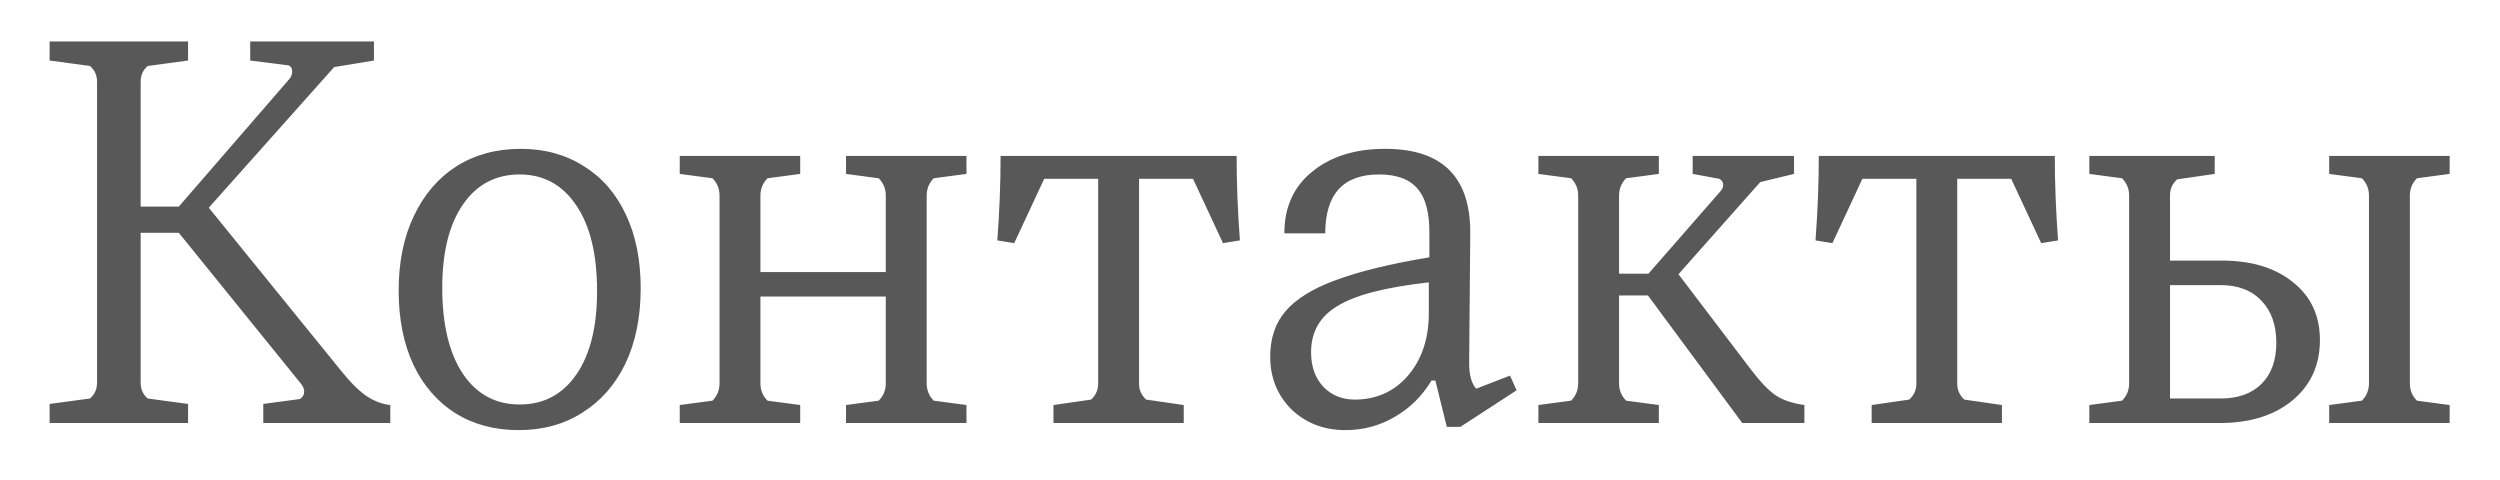 <?xml version="1.0" encoding="UTF-8"?> <svg xmlns="http://www.w3.org/2000/svg" width="177" height="34" viewBox="0 0 177 34" fill="none"><g filter="url(#filter0_f_195_1518)"><path d="M3.513 29.95V28.599L6.369 28.213C6.703 27.93 6.87 27.557 6.87 27.094V5.791C6.87 5.327 6.703 4.954 6.369 4.671L3.513 4.285V2.935H13.315V4.285L10.459 4.671C10.125 4.954 9.958 5.327 9.958 5.791V14.628H12.659L20.416 5.675C20.596 5.495 20.687 5.289 20.687 5.057C20.687 4.851 20.609 4.71 20.455 4.633L17.715 4.285V2.935H26.476V4.285L23.658 4.749L14.782 14.706L24.083 26.168C24.777 27.043 25.408 27.673 25.974 28.059C26.54 28.419 27.093 28.625 27.633 28.676V29.95H18.641V28.599L21.227 28.252C21.433 28.123 21.536 27.943 21.536 27.712C21.536 27.557 21.471 27.39 21.343 27.21L12.659 16.481H9.958V27.094C9.958 27.557 10.125 27.93 10.459 28.213L13.315 28.599V29.95H3.513ZM36.715 30.452C35.017 30.452 33.525 30.053 32.238 29.255C30.952 28.432 29.961 27.287 29.267 25.82C28.572 24.328 28.225 22.579 28.225 20.572C28.225 18.539 28.585 16.777 29.305 15.284C30.026 13.767 31.029 12.596 32.316 11.773C33.628 10.949 35.146 10.537 36.869 10.537C38.568 10.537 40.06 10.949 41.346 11.773C42.633 12.57 43.623 13.715 44.318 15.207C45.013 16.674 45.36 18.41 45.36 20.417C45.36 22.45 45 24.225 44.279 25.743C43.559 27.235 42.543 28.393 41.23 29.217C39.944 30.04 38.439 30.452 36.715 30.452ZM36.792 28.638C38.49 28.638 39.828 27.93 40.806 26.515C41.784 25.1 42.273 23.132 42.273 20.61C42.273 18.012 41.784 15.992 40.806 14.551C39.828 13.085 38.49 12.351 36.792 12.351C35.094 12.351 33.756 13.059 32.779 14.474C31.801 15.889 31.312 17.857 31.312 20.379C31.312 22.977 31.801 25.01 32.779 26.477C33.756 27.917 35.094 28.638 36.792 28.638ZM66.11 12.621C65.776 12.956 65.609 13.368 65.609 13.857V27.133C65.609 27.621 65.776 28.033 66.11 28.367L68.426 28.676V29.95H59.897V28.676L62.212 28.367C62.547 28.033 62.714 27.621 62.714 27.133V20.996H53.838V27.133C53.838 27.621 54.005 28.033 54.34 28.367L56.655 28.676V29.95H48.126V28.676L50.442 28.367C50.776 28.033 50.943 27.621 50.943 27.133V13.857C50.943 13.368 50.776 12.956 50.442 12.621L48.126 12.313V11.039H56.655V12.313L54.34 12.621C54.005 12.956 53.838 13.368 53.838 13.857V19.26H62.714V13.857C62.714 13.368 62.547 12.956 62.212 12.621L59.897 12.313V11.039H68.426V12.313L66.11 12.621ZM74.586 29.95V28.676L77.249 28.29C77.583 27.982 77.75 27.608 77.75 27.171V12.66H73.93L71.807 17.214L70.611 17.021C70.765 14.963 70.842 12.969 70.842 11.039H87.553C87.553 12.969 87.63 14.963 87.785 17.021L86.588 17.214L84.466 12.66H80.645V27.171C80.645 27.608 80.812 27.982 81.147 28.29L83.809 28.676V29.95H74.586ZM106.911 26.592L107.374 27.634L103.399 30.22H102.434L101.624 26.94H101.353C100.684 28.046 99.81 28.908 98.729 29.525C97.674 30.143 96.516 30.452 95.256 30.452C93.738 30.452 92.464 29.963 91.435 28.985C90.432 27.982 89.93 26.734 89.93 25.241C89.93 23.955 90.29 22.887 91.01 22.038C91.757 21.163 92.94 20.43 94.561 19.838C96.208 19.221 98.42 18.681 101.199 18.218V16.635C101.225 15.143 100.955 14.062 100.389 13.393C99.823 12.699 98.909 12.351 97.648 12.351C95.101 12.351 93.828 13.741 93.828 16.52H90.933C90.933 14.667 91.589 13.213 92.901 12.158C94.214 11.078 95.938 10.537 98.073 10.537C102.138 10.537 104.145 12.557 104.094 16.597L104.016 25.705C104.016 26.554 104.184 27.158 104.518 27.518L106.911 26.592ZM95.912 28.29C97.43 28.29 98.678 27.737 99.655 26.631C100.633 25.499 101.135 24.058 101.16 22.308V19.993C98.124 20.327 95.976 20.881 94.715 21.652C93.455 22.398 92.824 23.492 92.824 24.933C92.824 25.936 93.107 26.747 93.673 27.364C94.265 27.982 95.011 28.29 95.912 28.29ZM108.918 29.95V28.676L111.233 28.367C111.568 28.033 111.735 27.621 111.735 27.133V13.857C111.735 13.368 111.568 12.956 111.233 12.621L108.918 12.313V11.039H117.447V12.313L115.131 12.621C114.797 12.956 114.629 13.368 114.629 13.857V19.375H116.713L121.769 13.586C121.924 13.432 122.001 13.265 122.001 13.085C122.001 12.905 121.911 12.763 121.731 12.66L119.84 12.313V11.039H127.018V12.313L124.625 12.892L118.836 19.414L123.969 26.168C124.638 27.043 125.217 27.647 125.706 27.982C126.195 28.316 126.876 28.548 127.751 28.676V29.95H123.352L116.675 20.919H114.629V27.133C114.629 27.621 114.797 28.033 115.131 28.367L117.447 28.676V29.95H108.918ZM132.513 29.95V28.676L135.176 28.29C135.511 27.982 135.678 27.608 135.678 27.171V12.66H131.857L129.734 17.214L128.538 17.021C128.692 14.963 128.77 12.969 128.77 11.039H145.48C145.48 12.969 145.558 14.963 145.712 17.021L144.516 17.214L142.393 12.66H138.572V27.171C138.572 27.608 138.74 27.982 139.074 28.29L141.737 28.676V29.95H132.513ZM147.925 29.95V28.676L150.241 28.367C150.575 28.033 150.743 27.621 150.743 27.133V13.857C150.743 13.368 150.575 12.956 150.241 12.621L147.925 12.313V11.039H156.802V12.313L154.139 12.699C153.804 13.008 153.637 13.38 153.637 13.818V18.449H157.303C159.413 18.449 161.098 18.964 162.359 19.993C163.62 20.996 164.25 22.36 164.25 24.084C164.25 25.859 163.594 27.287 162.282 28.367C160.996 29.422 159.285 29.95 157.149 29.95H147.925ZM164.906 29.95V28.676L167.222 28.367C167.556 28.033 167.724 27.621 167.724 27.133V13.857C167.724 13.368 167.556 12.956 167.222 12.621L164.906 12.313V11.039H173.435V12.313L171.12 12.621C170.785 12.956 170.618 13.368 170.618 13.857V27.133C170.618 27.621 170.785 28.033 171.12 28.367L173.435 28.676V29.95H164.906ZM157.226 28.213C158.461 28.213 159.426 27.866 160.121 27.171C160.815 26.477 161.163 25.512 161.163 24.277C161.163 23.016 160.815 22.025 160.121 21.305C159.426 20.559 158.461 20.186 157.226 20.186H153.637V28.213H157.226Z" fill="#585858"></path></g><defs><filter id="filter0_f_195_1518" x="0.85" y="0.273" width="175.248" height="32.841" filterUnits="userSpaceOnUse" color-interpolation-filters="sRGB"><feFlood flood-opacity="0" result="BackgroundImageFix"></feFlood><feBlend mode="normal" in="SourceGraphic" in2="BackgroundImageFix" result="shape"></feBlend><feGaussianBlur stdDeviation="1.331" result="effect1_foregroundBlur_195_1518"></feGaussianBlur></filter></defs></svg> 